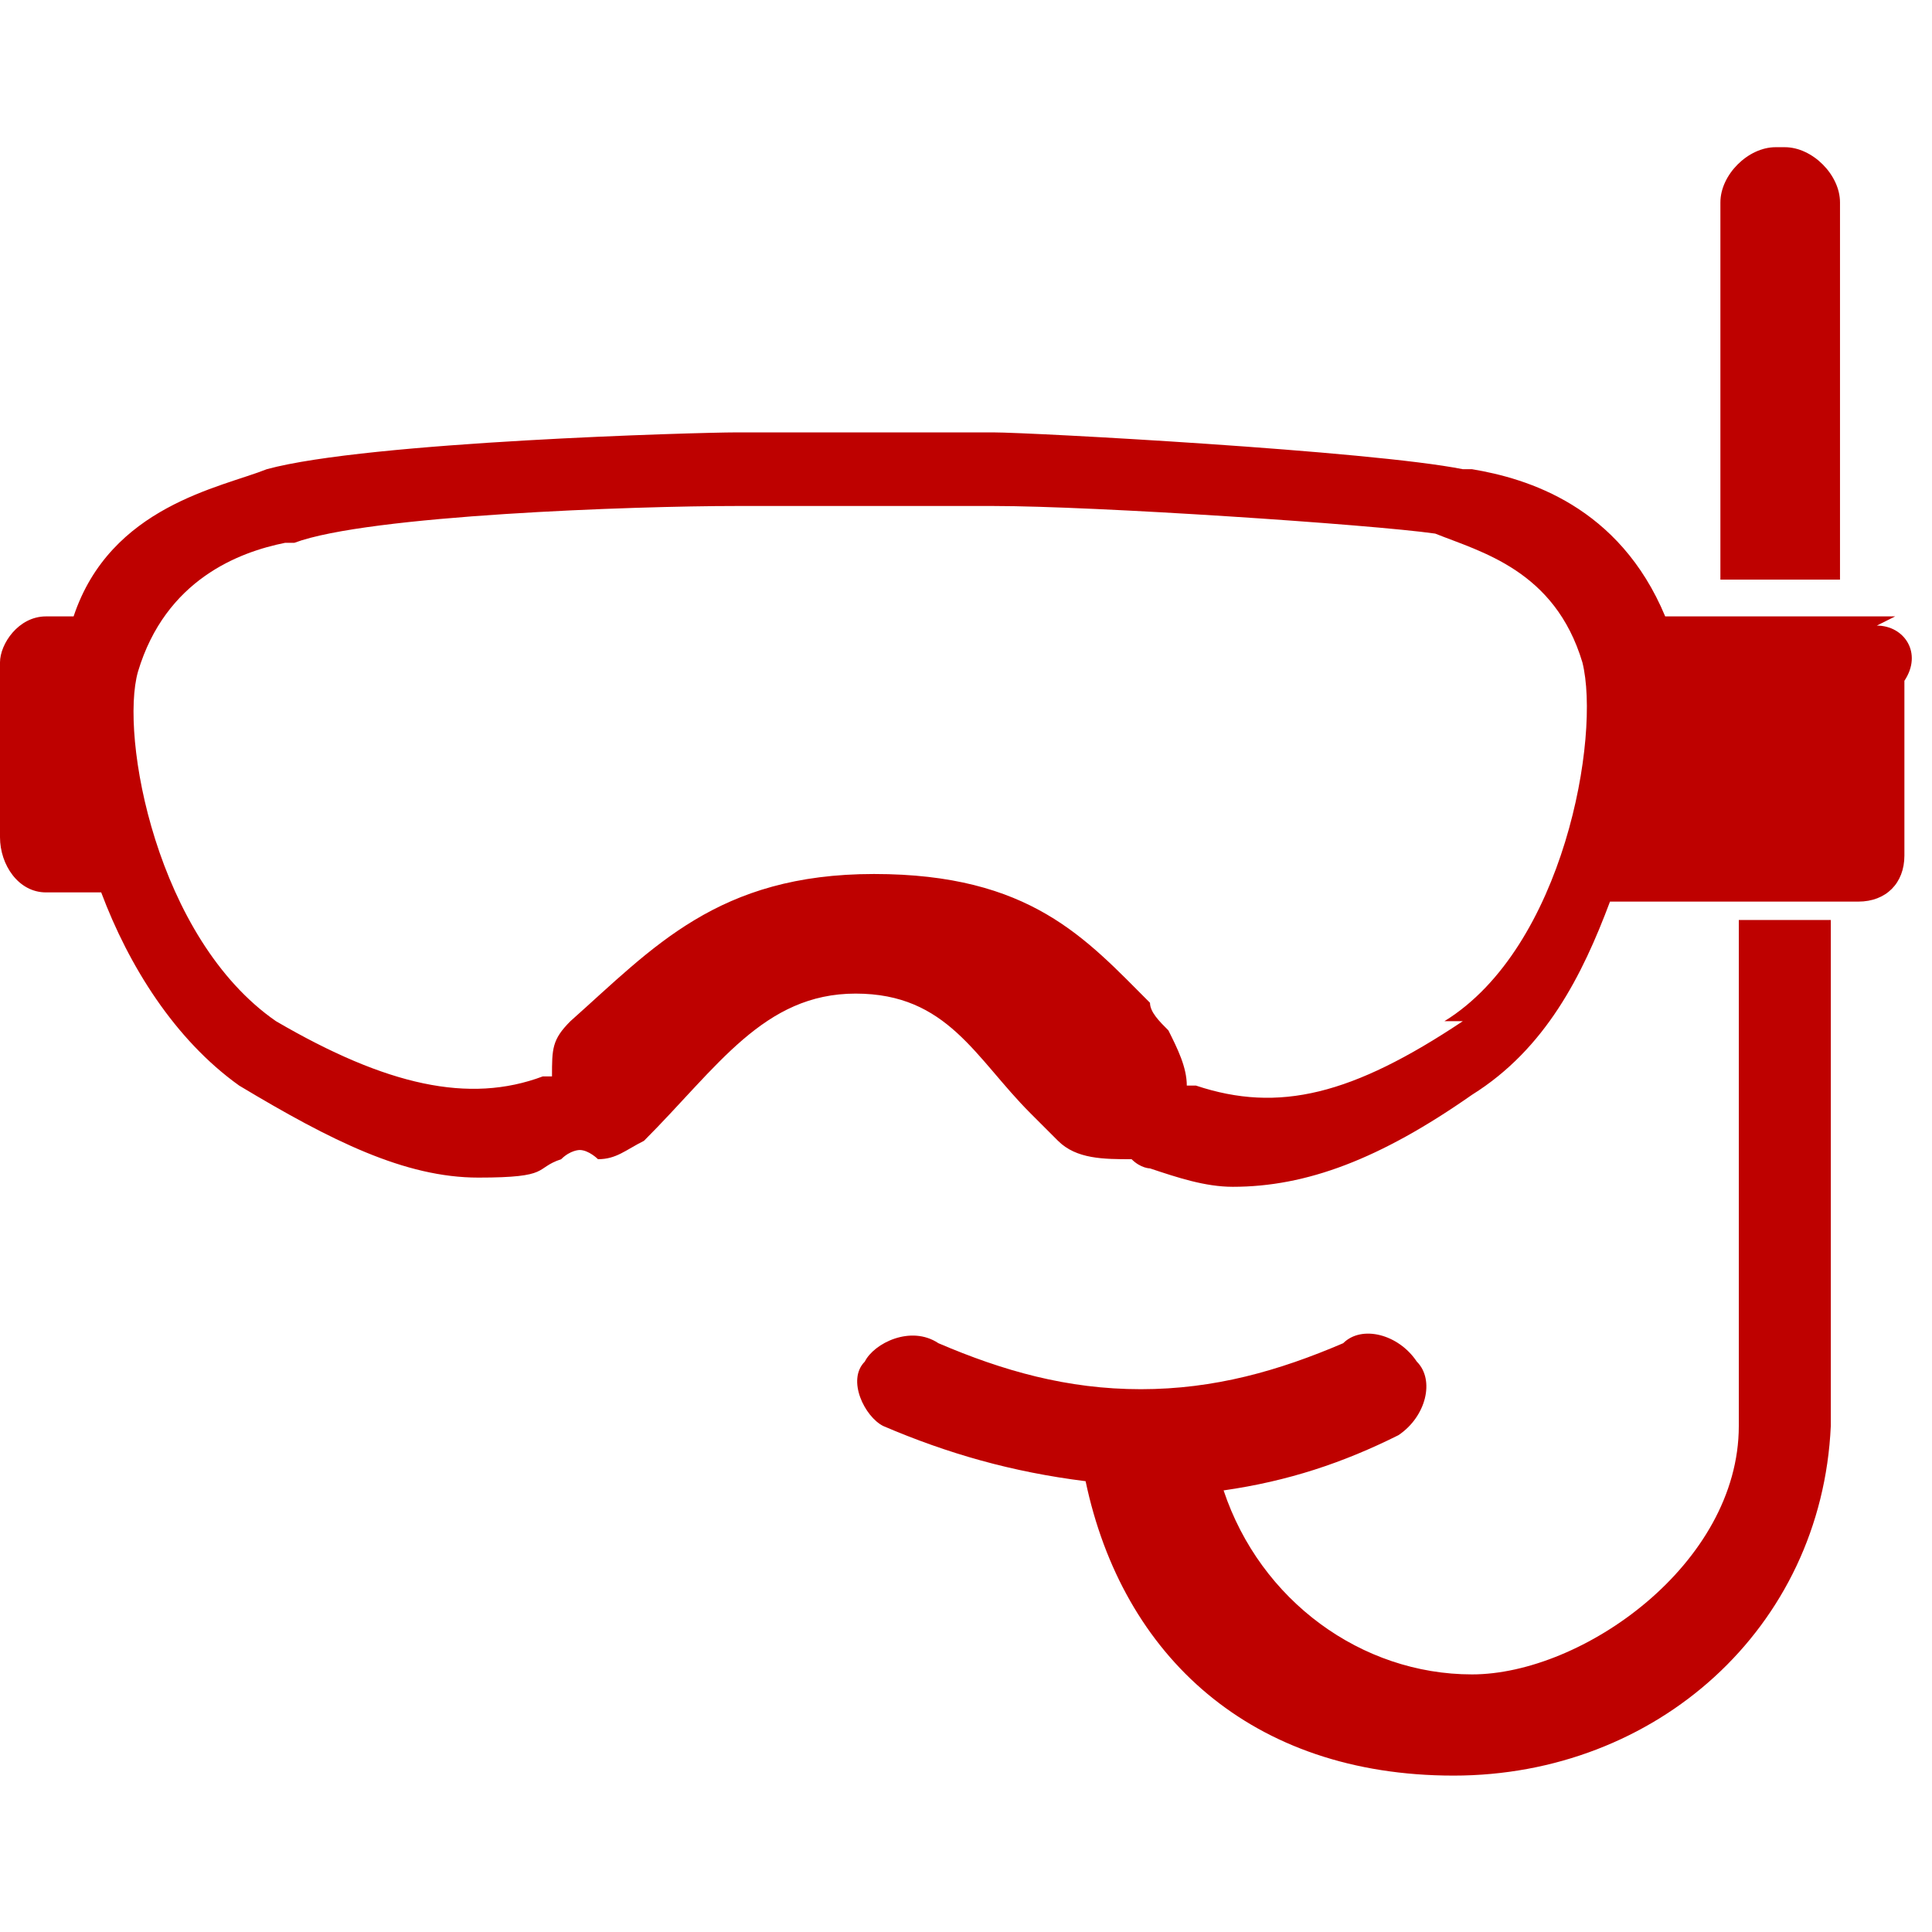 <?xml version="1.0" encoding="UTF-8"?> <svg xmlns="http://www.w3.org/2000/svg" id="Capa_1" data-name="Capa 1" version="1.1" viewBox="0 0 21 21"><defs><style> .cls-1 { fill: #be0100; stroke-width: 0px; } </style></defs><path class="cls-1" d="M20.6,6.7h-2.5c-.5-1.2-1.5-1.5-2.1-1.6h-.1c-1-.2-4.7-.4-5.1-.4h-2.8c-.4,0-4,.1-5.1.4-.5.2-1.7.4-2.1,1.6h-.3C.2,6.7,0,7,0,7.2v1.9C0,9.4.2,9.7.5,9.7h.6c.3.8.8,1.6,1.5,2.1,1,.6,1.8,1,2.6,1s.6-.1.9-.2c.1-.1.2-.1.2-.1.1,0,.2.1.2.1.2,0,.3-.1.5-.2.8-.8,1.3-1.6,2.3-1.6s1.3.7,1.9,1.3l.3.3c.2.2.5.2.8.2.1.1.2.1.2.1.3.1.6.2.9.2.8,0,1.6-.3,2.6-1,.8-.5,1.2-1.3,1.5-2.1h2.7c.3,0,.5-.2.5-.5v-1.9c.2-.3,0-.6-.3-.6ZM15.9,11.1c-1.2.8-2,1-2.9.7h-.1c0-.2-.1-.4-.2-.6-.1-.1-.2-.2-.2-.3-.7-.7-1.3-1.4-3-1.4s-2.4.8-3.3,1.6c-.2.2-.2.3-.2.6h-.1c-.8.3-1.7.1-2.9-.6-1.3-.9-1.7-3.1-1.5-3.8.3-1,1.1-1.3,1.6-1.4h.1c.8-.3,3.7-.4,4.8-.4h2.8c1.1,0,4.1.2,4.8.3.5.2,1.3.4,1.6,1.4.2.8-.2,3.1-1.5,3.9ZM19.9,6.3h-1.2V2.2c0-.3.3-.6.6-.6h.1c.3,0,.6.3.6.6v4.1h0ZM18.7,10h1.2v5.5c-.1,2.2-1.9,3.8-4.1,3.8s-3.6-1.3-4-3.2c-.8-.1-1.5-.3-2.2-.6-.2-.1-.4-.5-.2-.7.1-.2.5-.4.8-.2.7.3,1.4.5,2.2.5s1.5-.2,2.2-.5c.2-.2.6-.1.8.2.2.2.1.6-.2.8-.6.3-1.2.5-1.9.6.4,1.2,1.5,2,2.7,2s2.9-1.2,2.9-2.7v-5.5h-.3Z"></path></svg> 